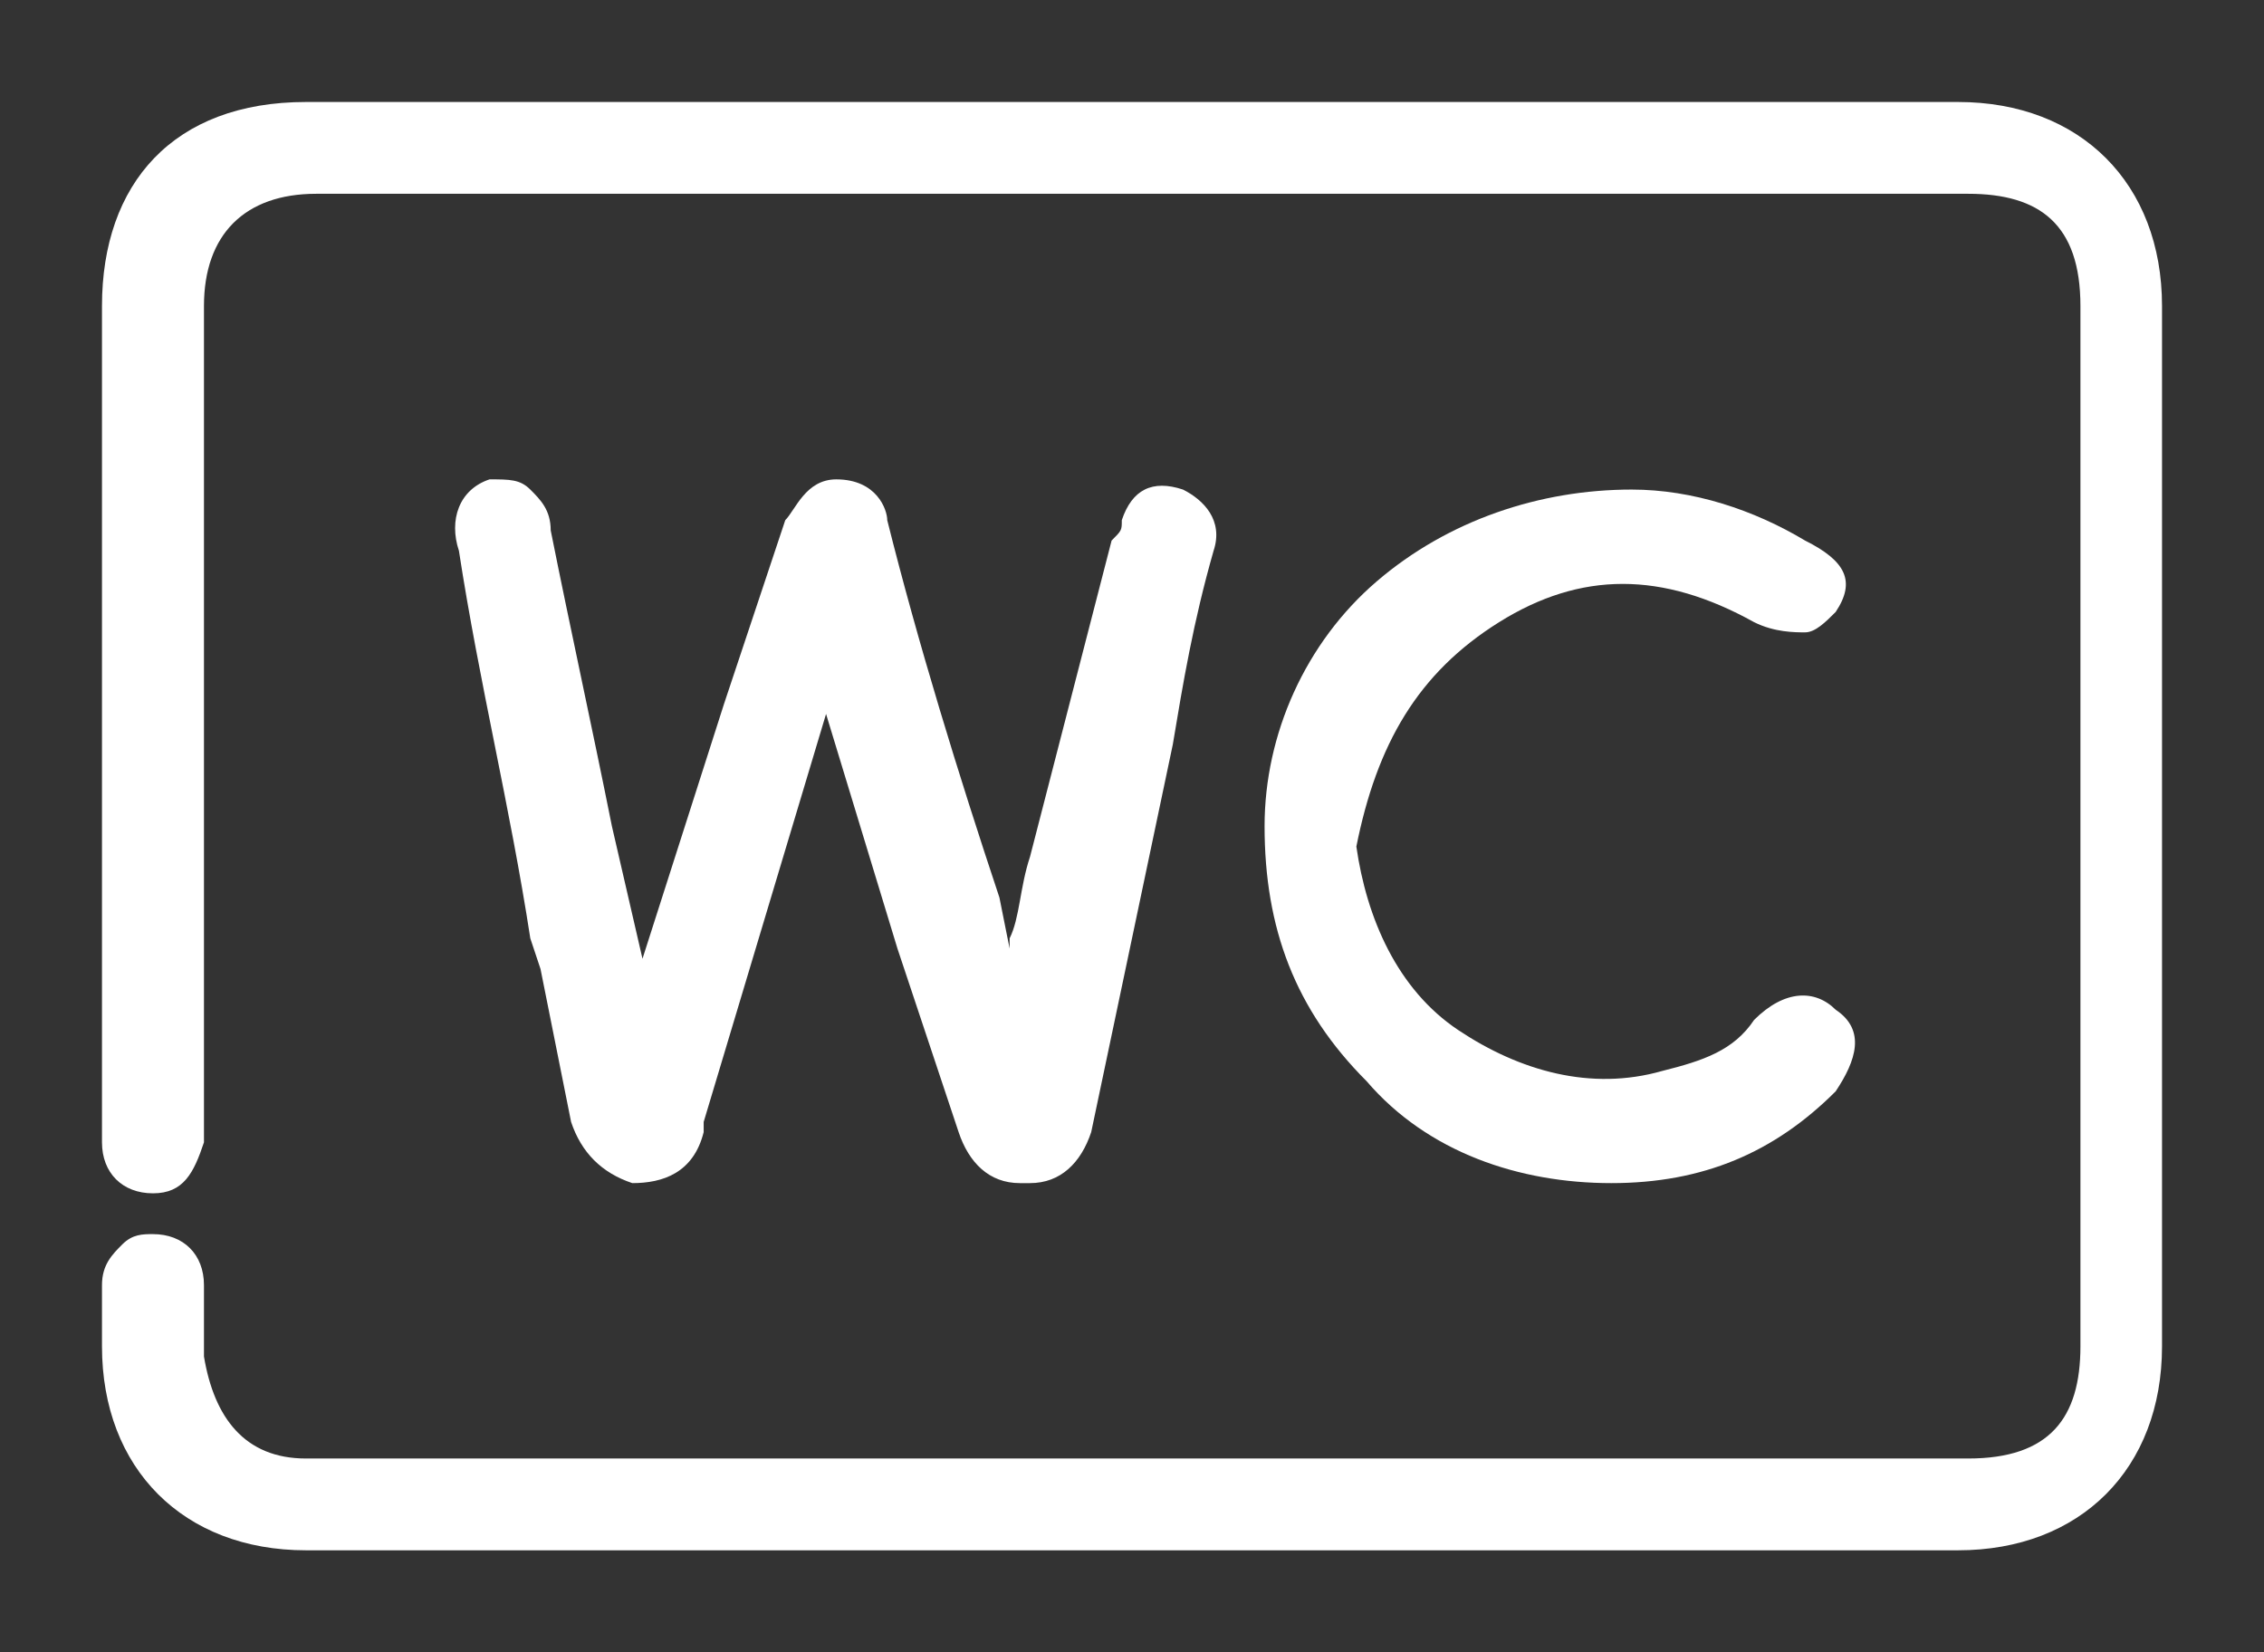 <?xml version="1.0" encoding="UTF-8"?> <svg xmlns="http://www.w3.org/2000/svg" viewBox="5662.5 4741.1 22.2 16.2"><rect x="5662.5" y="4741.1" width="22.2" height="16.2" fill="#333333" stroke="none"/> <path fill="rgb(255, 255, 255)" fill-opacity="1" stroke="none" stroke-opacity="1" stroke-width="1" id="tSvg409723d530" d="M 5681.7 4742.1 C 5665.5 4742.1 5665.5 4742.1 5665.5 4742.1 C 5664.2 4742.1 5663.5 4742.9 5663.5 4744.1 C 5663.5 4752.1 5663.5 4752.1 5663.5 4752.1 C 5663.5 4752.1 5663.5 4752.2 5663.5 4752.2 C 5663.5 4752.2 5663.5 4752.3 5663.5 4752.3 C 5663.5 4752.6 5663.7 4752.8 5664 4752.8 C 5664 4752.8 5664 4752.8 5664 4752.8 C 5664.3 4752.8 5664.4 4752.6 5664.5 4752.3 C 5664.5 4752.2 5664.5 4752.2 5664.5 4752.1 C 5664.5 4744.1 5664.5 4744.1 5664.5 4744.1 C 5664.5 4743.4 5664.9 4743 5665.6 4743 C 5681.8 4743 5681.8 4743 5681.8 4743 C 5682.5 4743 5682.9 4743.3 5682.9 4744.1 C 5682.9 4754.3 5682.9 4754.3 5682.9 4754.3 C 5682.9 4755 5682.6 4755.4 5681.8 4755.4 C 5668.4 4755.4 5668.4 4755.4 5668.4 4755.4 C 5667.4 4755.4 5666.5 4755.4 5665.5 4755.4 C 5664.9 4755.4 5664.6 4755 5664.5 4754.4 C 5664.5 4754.3 5664.5 4754.2 5664.5 4754.1 C 5664.5 4754 5664.5 4753.8 5664.5 4753.7 C 5664.5 4753.4 5664.3 4753.2 5664 4753.2 C 5664 4753.2 5664 4753.2 5664 4753.2 C 5663.9 4753.2 5663.8 4753.2 5663.7 4753.3 C 5663.6 4753.4 5663.5 4753.5 5663.5 4753.7 C 5663.5 4753.8 5663.5 4754 5663.5 4754.1 C 5663.5 4754.3 5663.5 4754.3 5663.5 4754.3 C 5663.5 4755.5 5664.3 4756.3 5665.5 4756.3 C 5681.7 4756.3 5681.7 4756.3 5681.7 4756.3 C 5682.9 4756.3 5683.7 4755.5 5683.7 4754.3 C 5683.7 4744.1 5683.7 4744.1 5683.7 4744.1 C 5683.7 4742.9 5682.9 4742.1 5681.7 4742.1Z" class="st0"></path> <path fill="rgb(255, 255, 255)" fill-opacity="1" stroke="none" stroke-opacity="1" stroke-width="1" id="tSvg48882862c3" d="M 5667.8 4750.6 C 5667.9 4751.1 5668 4751.6 5668.1 4752.1 C 5668.2 4752.4 5668.4 4752.6 5668.7 4752.7 C 5669 4752.7 5669.3 4752.6 5669.4 4752.2 C 5669.4 4752.2 5669.4 4752.1 5669.4 4752.1 C 5670.6 4748.1 5670.6 4748.1 5670.6 4748.1 C 5670.6 4748.1 5671.3 4750.4 5671.3 4750.4 C 5671.5 4751 5671.7 4751.6 5671.9 4752.2 C 5672 4752.5 5672.2 4752.7 5672.5 4752.7 C 5672.5 4752.7 5672.5 4752.7 5672.6 4752.7 C 5672.9 4752.7 5673.1 4752.5 5673.2 4752.2 C 5674 4748.4 5674 4748.4 5674 4748.4 C 5674.1 4747.8 5674.2 4747.2 5674.4 4746.5 C 5674.5 4746.2 5674.3 4746 5674.1 4745.9 C 5673.8 4745.8 5673.6 4745.9 5673.5 4746.2 C 5673.5 4746.3 5673.5 4746.3 5673.4 4746.4 C 5672.6 4749.5 5672.6 4749.5 5672.6 4749.5 C 5672.5 4749.8 5672.5 4750.1 5672.4 4750.3 C 5672.4 4750.4 5672.4 4750.4 5672.4 4750.4 C 5672.4 4750.4 5672.3 4749.9 5672.3 4749.9 C 5671.9 4748.7 5671.5 4747.4 5671.2 4746.2 C 5671.2 4746.1 5671.1 4745.8 5670.7 4745.8 C 5670.4 4745.8 5670.3 4746.1 5670.2 4746.2 C 5670 4746.8 5669.8 4747.4 5669.6 4748 C 5668.8 4750.5 5668.8 4750.5 5668.8 4750.5 C 5668.8 4750.5 5668.5 4749.2 5668.5 4749.2 C 5668.3 4748.2 5668.1 4747.3 5667.9 4746.3 C 5667.9 4746.1 5667.8 4746 5667.7 4745.9 C 5667.6 4745.8 5667.5 4745.8 5667.3 4745.8 C 5667 4745.9 5666.9 4746.2 5667 4746.5 C 5667.2 4747.8 5667.5 4749 5667.7 4750.3 C 5667.8 4750.6 5667.8 4750.6 5667.8 4750.6" class="st0"></path> <path fill="rgb(255, 255, 255)" fill-opacity="1" stroke="none" stroke-opacity="1" stroke-width="1" id="tSvg151d13377c9" d="M 5677.2 4747.2 C 5678 4746.7 5678.8 4746.7 5679.7 4747.2 C 5679.9 4747.3 5680.1 4747.3 5680.2 4747.3 C 5680.3 4747.3 5680.4 4747.2 5680.5 4747.1 C 5680.7 4746.8 5680.6 4746.6 5680.2 4746.4 C 5679.7 4746.1 5679.1 4745.9 5678.5 4745.9 C 5677.6 4745.9 5676.7 4746.2 5676 4746.8 C 5675.3 4747.4 5674.9 4748.3 5674.9 4749.2 C 5674.9 4750.2 5675.2 4751 5675.9 4751.7 C 5676.5 4752.4 5677.4 4752.7 5678.3 4752.7 C 5678.3 4752.7 5678.3 4752.7 5678.3 4752.7 C 5679.2 4752.7 5679.9 4752.4 5680.5 4751.8 C 5680.7 4751.5 5680.8 4751.2 5680.5 4751 C 5680.3 4750.8 5680 4750.8 5679.7 4751.1 C 5679.5 4751.4 5679.2 4751.5 5678.8 4751.6 C 5678.1 4751.8 5677.4 4751.6 5676.8 4751.2 C 5676.2 4750.8 5675.9 4750.1 5675.8 4749.4 C 5676 4748.4 5676.4 4747.7 5677.2 4747.2Z" class="st0"></path> <defs></defs> </svg> 
